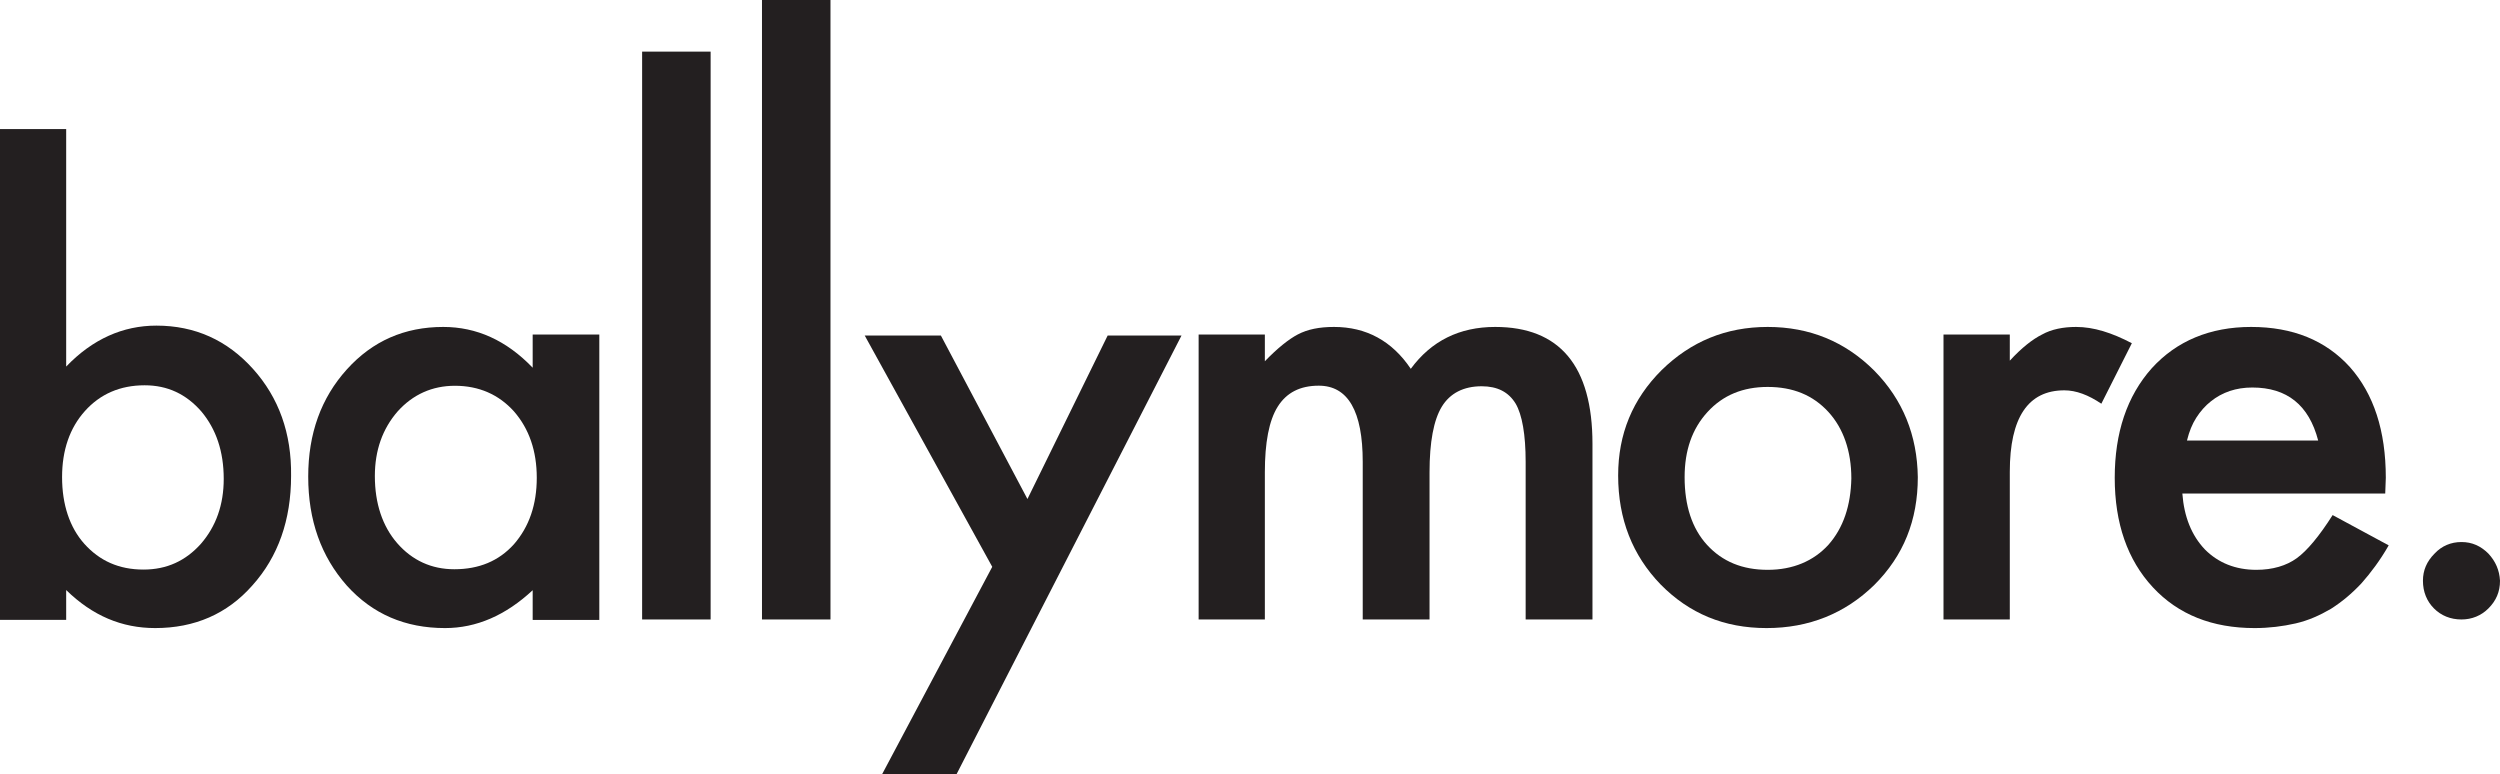 <svg width="452" height="140" viewBox="0 0 452 140" fill="none" xmlns="http://www.w3.org/2000/svg">
<g id="Ballymore-logo">
<path id="Shape" fill-rule="evenodd" clip-rule="evenodd" d="M96.308 66.483V60.48H108.356V112.081H96.308V106.711C91.447 111.239 86.163 113.556 80.456 113.556C73.269 113.556 67.351 111.028 62.701 105.868C58.051 100.603 55.726 94.074 55.726 86.176C55.726 78.383 58.051 71.959 62.701 66.799C67.351 61.639 73.164 59.111 80.139 59.111C86.163 59.111 91.553 61.533 96.308 66.483ZM82.147 102.92C86.585 102.92 90.179 101.445 92.926 98.391C95.674 95.232 97.048 91.23 97.048 86.386C97.048 81.542 95.674 77.54 92.926 74.381C90.179 71.327 86.585 69.748 82.252 69.748C78.131 69.748 74.643 71.327 71.895 74.381C69.148 77.54 67.774 81.437 67.774 86.07C67.774 91.02 69.148 95.127 71.79 98.181C74.538 101.34 78.025 102.92 82.147 102.92Z" fill="#231F20"/>
<rect id="Rectangle" x="116.096" y="9.333" width="12.384" height="102.667" fill="#231F20"/>
<rect id="Rectangle_2" x="137.767" width="12.384" height="112" fill="#231F20"/>
<path id="Shape_2" fill-rule="evenodd" clip-rule="evenodd" d="M28.272 58.872C35.261 58.872 41.085 61.516 45.744 66.699C50.403 71.882 52.733 78.334 52.627 86.055C52.627 93.988 50.297 100.651 45.638 105.834C41.085 111.017 35.155 113.555 28.061 113.555C22.025 113.555 16.73 111.334 11.965 106.68V112.074H0V23.333H11.965V66.276C16.73 61.305 22.237 58.872 28.272 58.872ZM25.943 102.978C30.178 102.978 33.567 101.392 36.32 98.324C39.073 95.151 40.45 91.238 40.45 86.584C40.45 81.612 39.073 77.593 36.426 74.42C33.673 71.247 30.284 69.66 26.154 69.66C21.707 69.66 18.107 71.247 15.354 74.314C12.601 77.382 11.224 81.401 11.224 86.266C11.224 91.238 12.601 95.363 15.248 98.324C18.001 101.392 21.495 102.978 25.943 102.978Z" fill="#231F20"/>
<path id="Path" d="M375.36 59.111C373.026 59.111 370.904 59.532 369.207 60.478C367.509 61.319 365.493 62.897 363.372 65.21V60.478H351.384V112H363.372V85.293C363.372 75.514 366.66 70.572 373.238 70.572C375.36 70.572 377.588 71.413 379.922 72.991L385.438 62.055C381.831 60.163 378.543 59.111 375.36 59.111Z" fill="#231F20"/>
<path id="Shape_3" fill-rule="evenodd" clip-rule="evenodd" d="M415.261 100.919C417.142 99.55 419.336 96.917 421.74 93.126L431.877 98.602C430.309 101.34 428.637 103.551 426.965 105.447C425.189 107.343 423.412 108.817 421.427 110.081C419.441 111.239 417.351 112.187 415.052 112.713C412.753 113.24 410.245 113.556 407.632 113.556C400.003 113.556 393.838 111.134 389.24 106.184C384.642 101.235 382.343 94.6 382.343 86.386C382.343 78.278 384.537 71.643 389.031 66.588C393.524 61.639 399.585 59.111 407.005 59.111C414.529 59.111 420.486 61.533 424.875 66.378C429.16 71.222 431.354 77.856 431.354 86.386L431.25 89.23H394.569C394.883 93.442 396.241 96.812 398.645 99.339C401.049 101.761 404.184 103.025 407.946 103.025C410.872 103.025 413.38 102.288 415.261 100.919ZM399.69 72.591C398.749 73.328 397.809 74.381 397.077 75.539C396.346 76.698 395.823 77.962 395.405 79.647H419.127C417.455 73.223 413.484 70.063 407.214 70.063C405.751 70.063 404.393 70.274 403.139 70.695C401.885 71.117 400.735 71.748 399.69 72.591Z" fill="#231F20"/>
<path id="Path_2" d="M185.762 90.221L170.113 60.667H156.342L179.398 102.482L159.472 140H172.93L213.616 60.667H200.263L185.762 90.221Z" fill="#231F20"/>
<path id="Path_3" d="M449.91 100.1C448.517 98.7 446.925 98 445.034 98C443.144 98 441.452 98.7 440.158 100.1C438.765 101.5 438.068 103.1 438.068 105C438.068 107 438.765 108.7 440.059 110C441.352 111.3 443.044 112 445.034 112C446.925 112 448.617 111.3 449.91 110C451.303 108.6 452 107 452 105C451.9 103.1 451.204 101.5 449.91 100.1Z" fill="#231F20"/>
<path id="Path_4" d="M270.328 59.111C263.865 59.111 258.779 61.635 255.07 66.682C251.679 61.635 247.017 59.111 241.189 59.111C238.54 59.111 236.421 59.532 234.62 60.478C233.03 61.319 231.017 62.897 228.686 65.315V60.478H216.712V112H228.686V85.398C228.686 80.036 229.428 76.04 231.017 73.516C232.606 70.993 235.044 69.731 238.434 69.731C243.732 69.731 246.381 74.358 246.381 83.505V112H258.461V85.398C258.461 79.93 259.203 75.935 260.686 73.516C262.169 71.098 264.607 69.836 267.891 69.836C270.752 69.836 272.765 70.888 274.037 72.991C275.203 74.989 275.838 78.564 275.838 83.505V112H287.918V80.246C287.918 66.156 281.984 59.111 270.328 59.111Z" fill="#231F20"/>
<path id="Shape_4" fill-rule="evenodd" clip-rule="evenodd" d="M319.599 59.111C327.161 59.111 333.584 61.744 338.867 67.01C344.046 72.275 346.636 78.699 346.74 86.281C346.74 94.074 344.15 100.498 338.867 105.763C333.584 110.923 327.057 113.556 319.392 113.556C311.726 113.556 305.407 110.923 300.227 105.658C295.151 100.392 292.562 93.863 292.562 85.965C292.562 78.488 295.151 72.17 300.435 66.904C305.718 61.744 312.037 59.111 319.599 59.111ZM319.599 103.025C324.157 103.025 327.886 101.445 330.58 98.497C333.273 95.443 334.62 91.441 334.723 86.492C334.723 81.542 333.273 77.435 330.58 74.486C327.783 71.432 324.157 69.958 319.599 69.958C315.144 69.958 311.519 71.432 308.722 74.486C305.925 77.54 304.578 81.437 304.578 86.281C304.578 91.441 305.925 95.548 308.618 98.497C311.415 101.551 315.041 103.025 319.599 103.025Z" fill="#231F20"/>
</g>
</svg>
